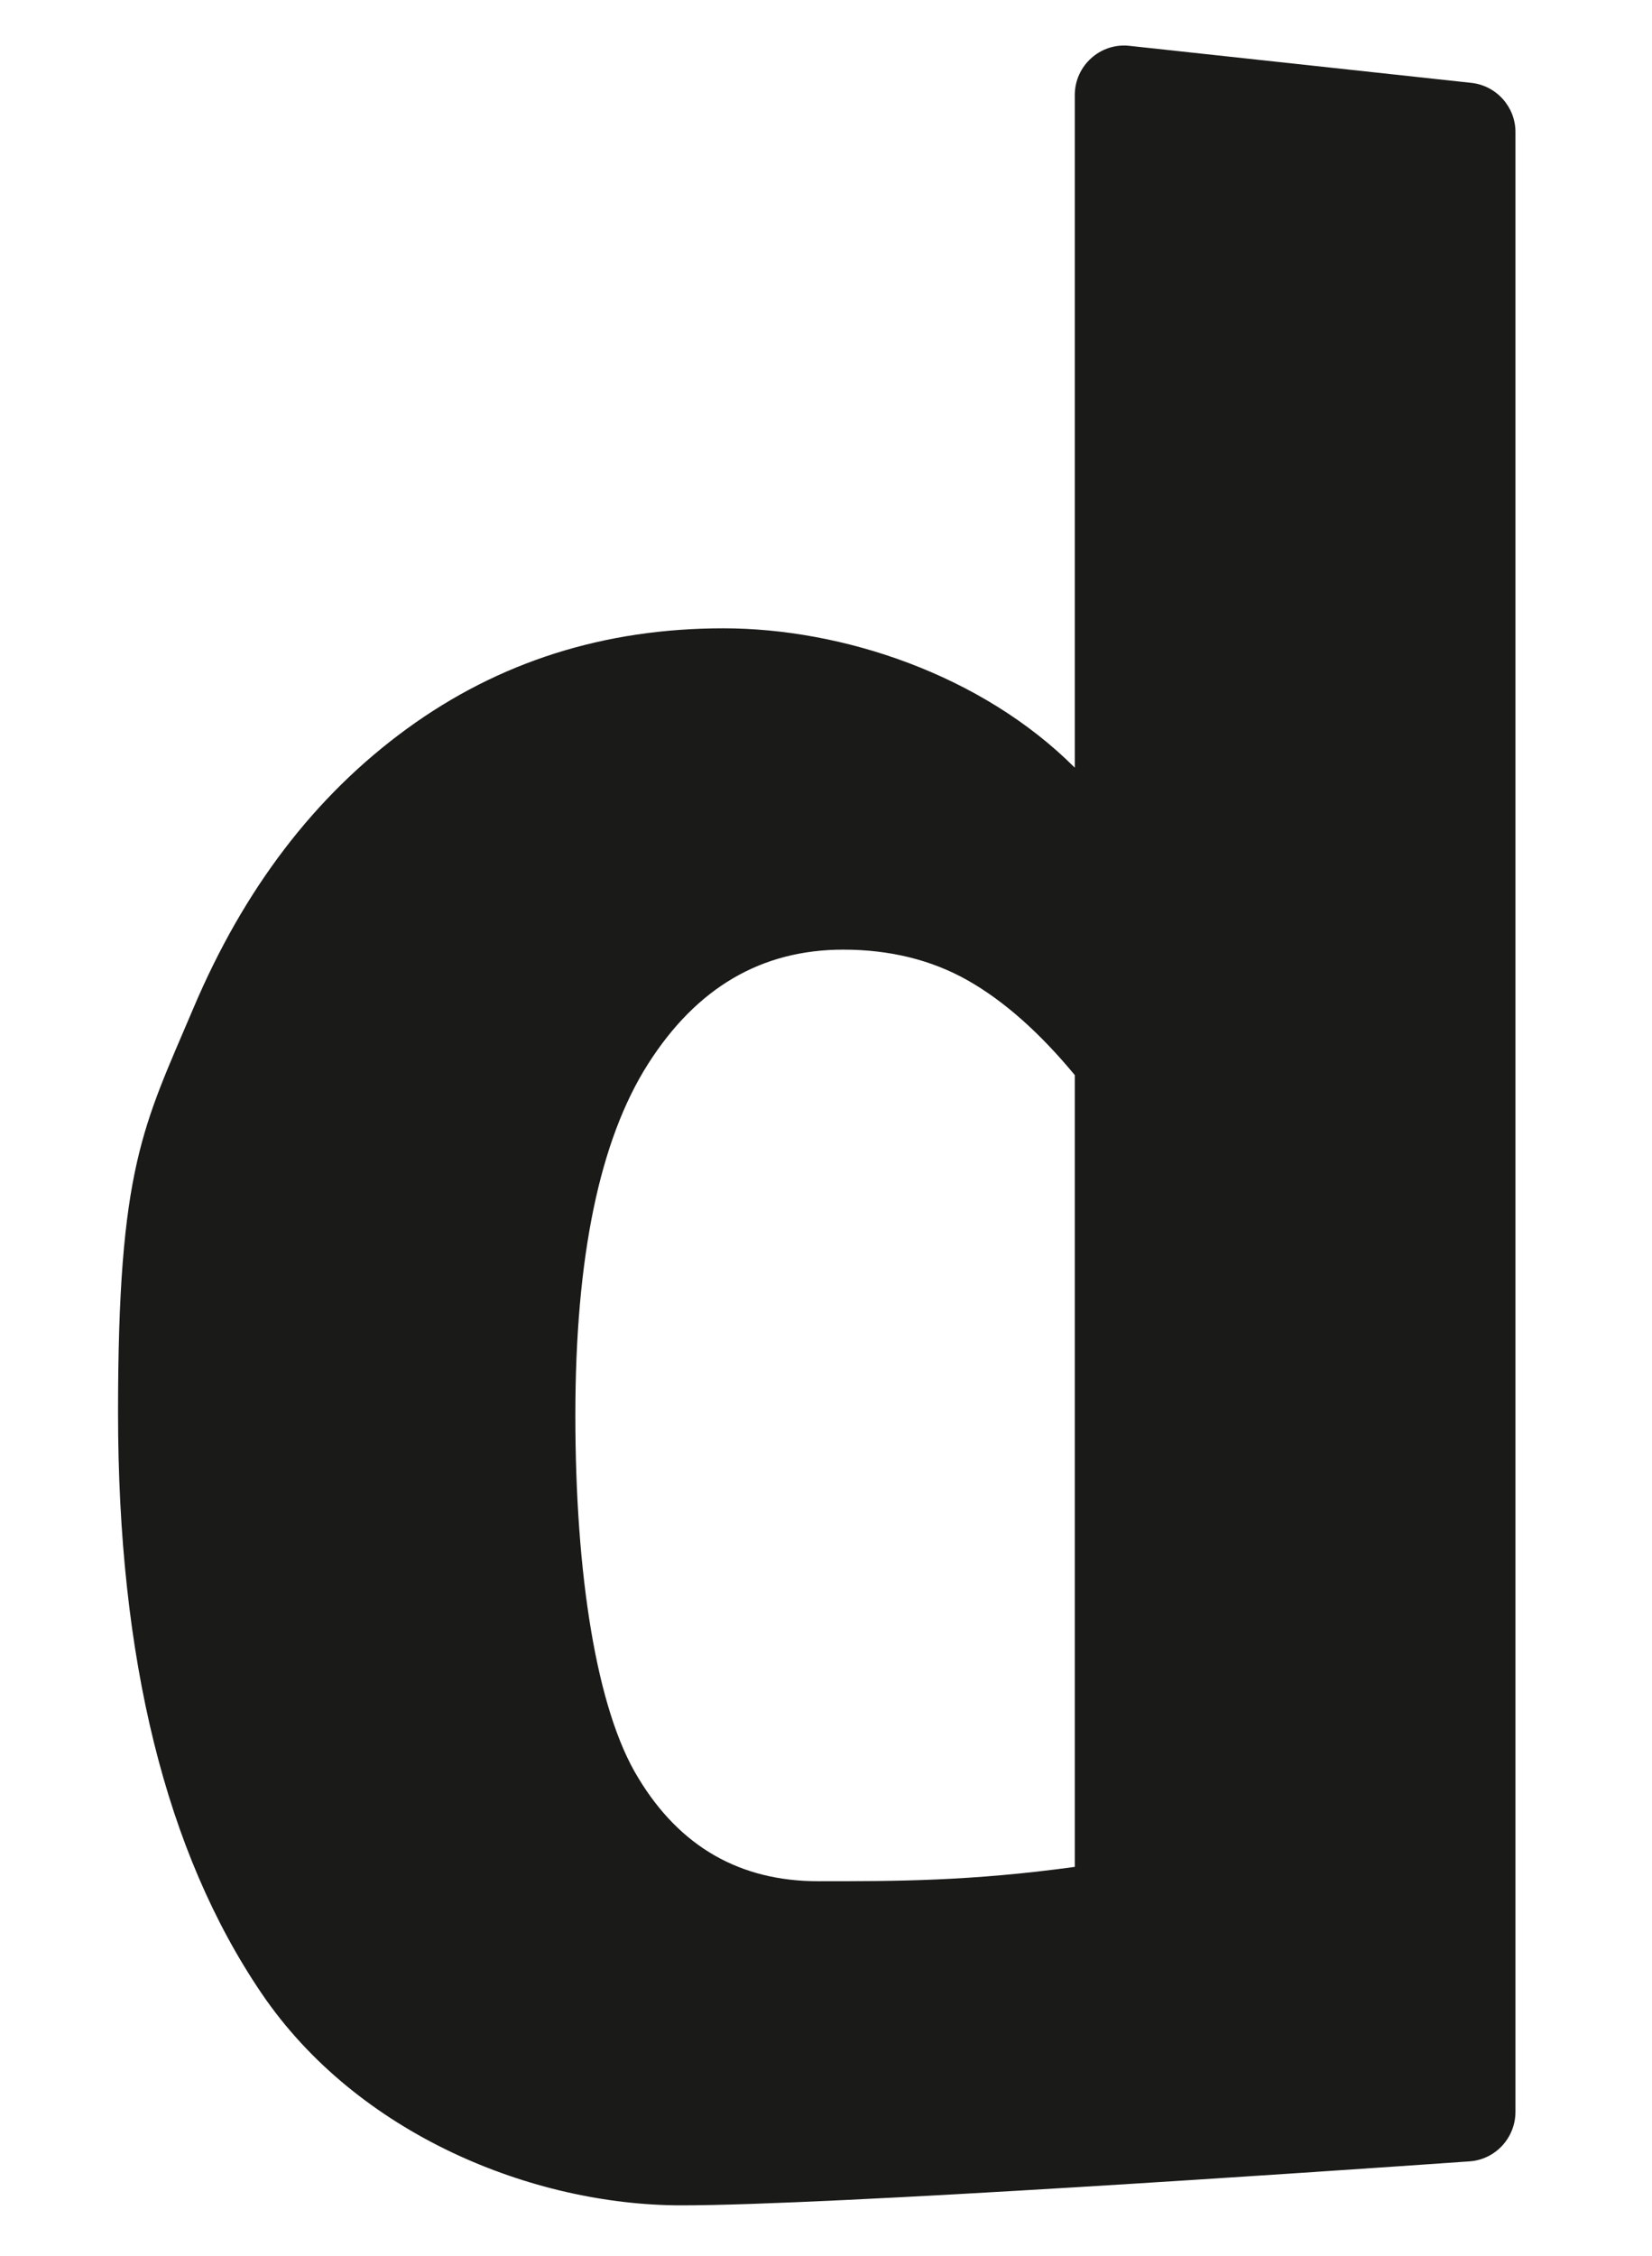 <?xml version="1.0" encoding="UTF-8"?>
<svg xmlns="http://www.w3.org/2000/svg" version="1.1" viewBox="0 0 356.9 487.3">
  <defs>
    <style>
      .cls-1 {
        fill: #1a1a18;
      }
    </style>
  </defs>
  <!-- Generator: Adobe Illustrator 28.7.1, SVG Export Plug-In . SVG Version: 1.2.0 Build 142)  -->
  <g>
    <g id="Layer_1">
      <path class="cls-1" d="M327.4,28.5v427.6c0,5.6-4.3,10.3-9.9,10.7-32.9,2.3-138.2,9.5-170.3,9.5s-70-15.3-90.7-45.8c-20.7-30.5-31-72.3-31-125.4s5.4-61.7,16.3-87.4c10.9-25.7,26.2-45.8,46.1-60.3s42.7-21.7,68.4-21.7,55.8,10,75.9,30.1V20.5c0-6.3,5.5-11.3,11.8-10.6l73.9,8c5.4.6,9.5,5.2,9.5,10.6ZM232.2,403.3v-171.1c-7.6-9.2-15.4-16.1-23.2-20.5-7.8-4.4-16.8-6.6-26.8-6.6-17.7,0-31.7,8.2-42.2,24.7-10.5,16.5-15.7,41.8-15.7,75.9s4.5,63.5,13.6,78.3c9,14.9,22,22.3,38.9,22.3s32.8,0,55.4-3.1Z"/>
    </g>
  </g>
</svg>